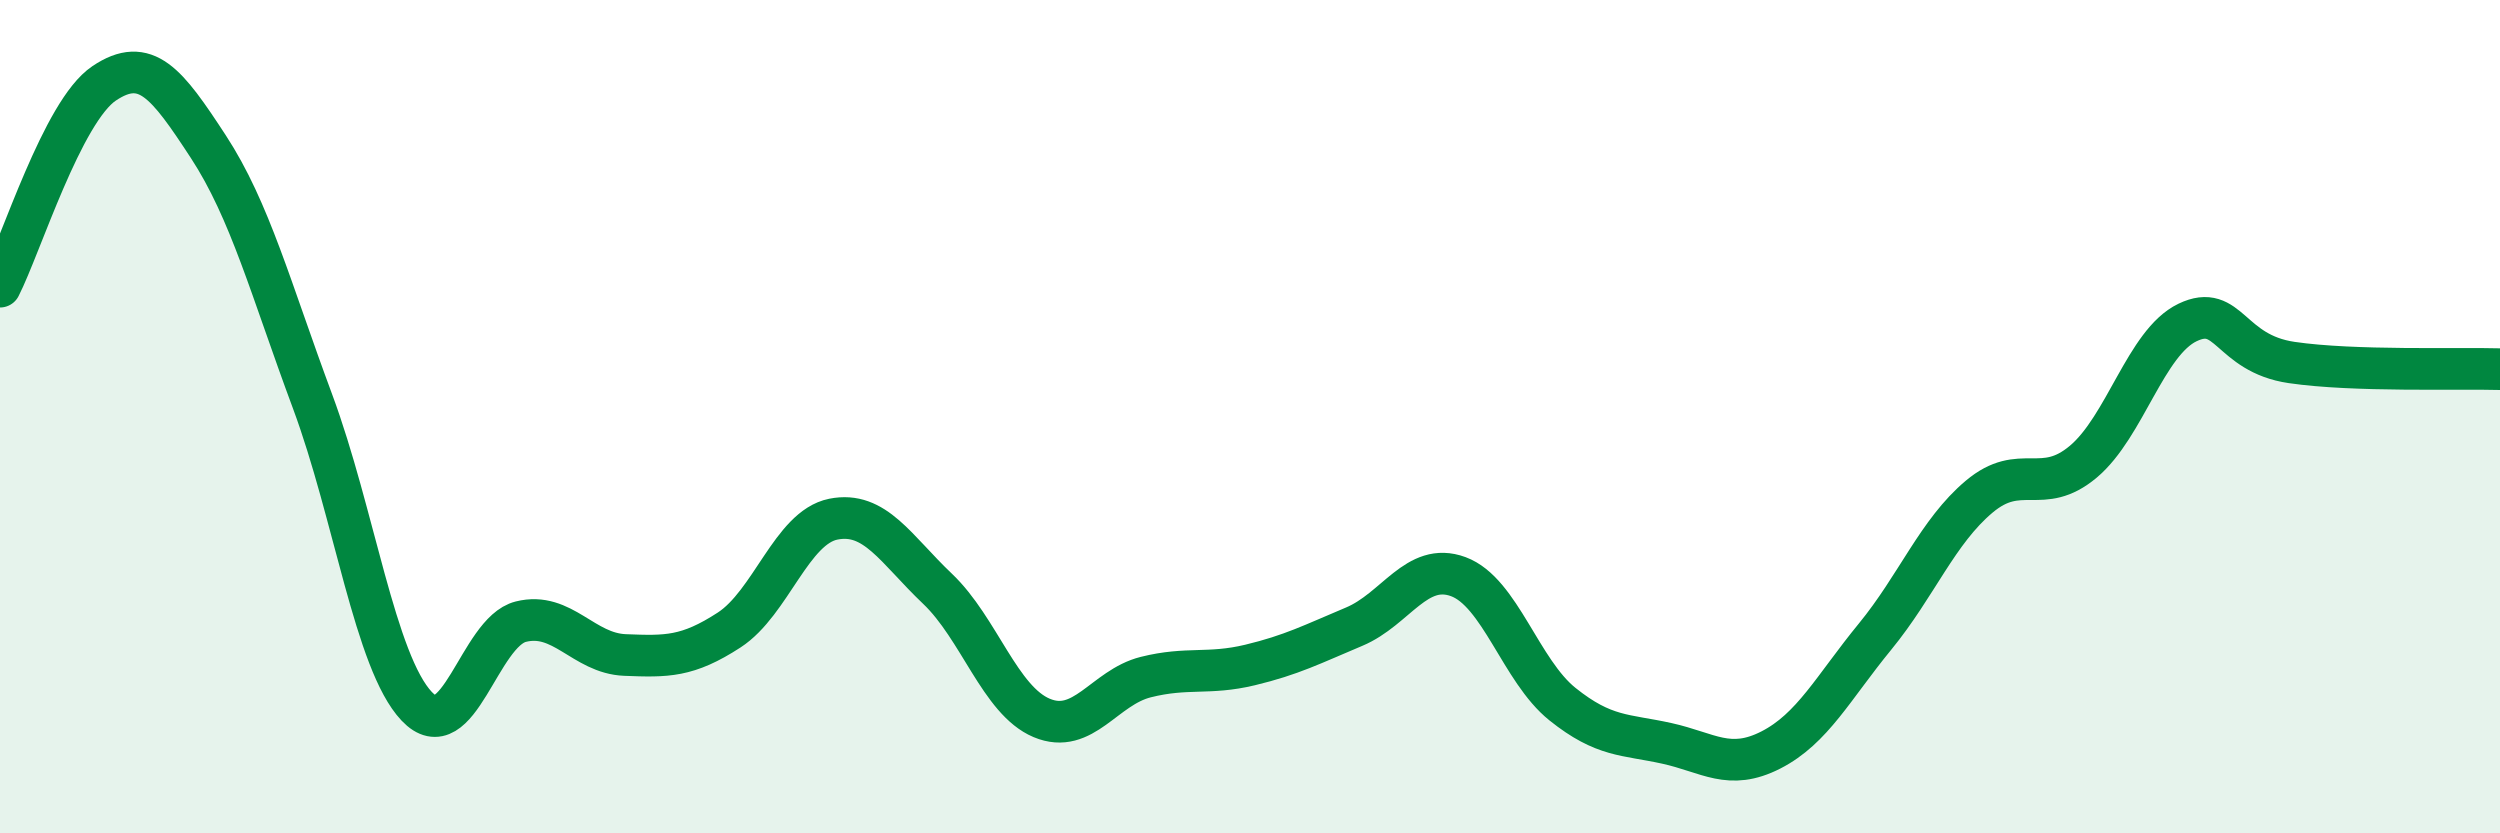
    <svg width="60" height="20" viewBox="0 0 60 20" xmlns="http://www.w3.org/2000/svg">
      <path
        d="M 0,6.88 C 0.5,5.9 1.5,2.67 2.5,2 C 3.5,1.33 4,1.99 5,3.52 C 6,5.05 6.5,6.94 7.5,9.63 C 8.5,12.32 9,15.89 10,16.95 C 11,18.01 11.5,15.17 12.5,14.92 C 13.5,14.67 14,15.68 15,15.72 C 16,15.76 16.5,15.77 17.5,15.12 C 18.5,14.47 19,12.66 20,12.46 C 21,12.26 21.5,13.18 22.5,14.13 C 23.5,15.08 24,16.81 25,17.23 C 26,17.65 26.5,16.5 27.5,16.25 C 28.5,16 29,16.2 30,15.96 C 31,15.72 31.5,15.46 32.5,15.04 C 33.5,14.62 34,13.47 35,13.84 C 36,14.21 36.5,16.1 37.5,16.9 C 38.5,17.7 39,17.62 40,17.84 C 41,18.06 41.5,18.51 42.5,18 C 43.5,17.49 44,16.5 45,15.28 C 46,14.06 46.5,12.76 47.5,11.92 C 48.5,11.08 49,11.92 50,11.08 C 51,10.24 51.5,8.22 52.5,7.74 C 53.5,7.26 53.5,8.48 55,8.7 C 56.5,8.92 59,8.83 60,8.86L60 20L0 20Z"
        fill="#008740"
        opacity="0.1"
        stroke-linecap="round"
        stroke-linejoin="round"
      />
      <path
        d="M 0,6.88 C 0.5,5.9 1.5,2.67 2.5,2 C 3.5,1.33 4,1.99 5,3.52 C 6,5.05 6.5,6.94 7.5,9.63 C 8.5,12.32 9,15.89 10,16.95 C 11,18.01 11.5,15.17 12.5,14.92 C 13.5,14.67 14,15.68 15,15.72 C 16,15.76 16.5,15.77 17.5,15.12 C 18.5,14.47 19,12.66 20,12.46 C 21,12.26 21.5,13.18 22.5,14.13 C 23.5,15.08 24,16.81 25,17.23 C 26,17.65 26.5,16.5 27.5,16.25 C 28.5,16 29,16.2 30,15.96 C 31,15.72 31.5,15.46 32.5,15.04 C 33.5,14.62 34,13.47 35,13.84 C 36,14.21 36.5,16.1 37.5,16.9 C 38.5,17.7 39,17.62 40,17.84 C 41,18.06 41.5,18.51 42.5,18 C 43.5,17.49 44,16.5 45,15.28 C 46,14.06 46.5,12.76 47.5,11.92 C 48.5,11.08 49,11.92 50,11.08 C 51,10.24 51.5,8.22 52.5,7.74 C 53.5,7.26 53.5,8.48 55,8.7 C 56.5,8.92 59,8.83 60,8.86"
        stroke="#008740"
        stroke-width="1"
        fill="none"
        stroke-linecap="round"
        stroke-linejoin="round"
      />
    </svg>
  